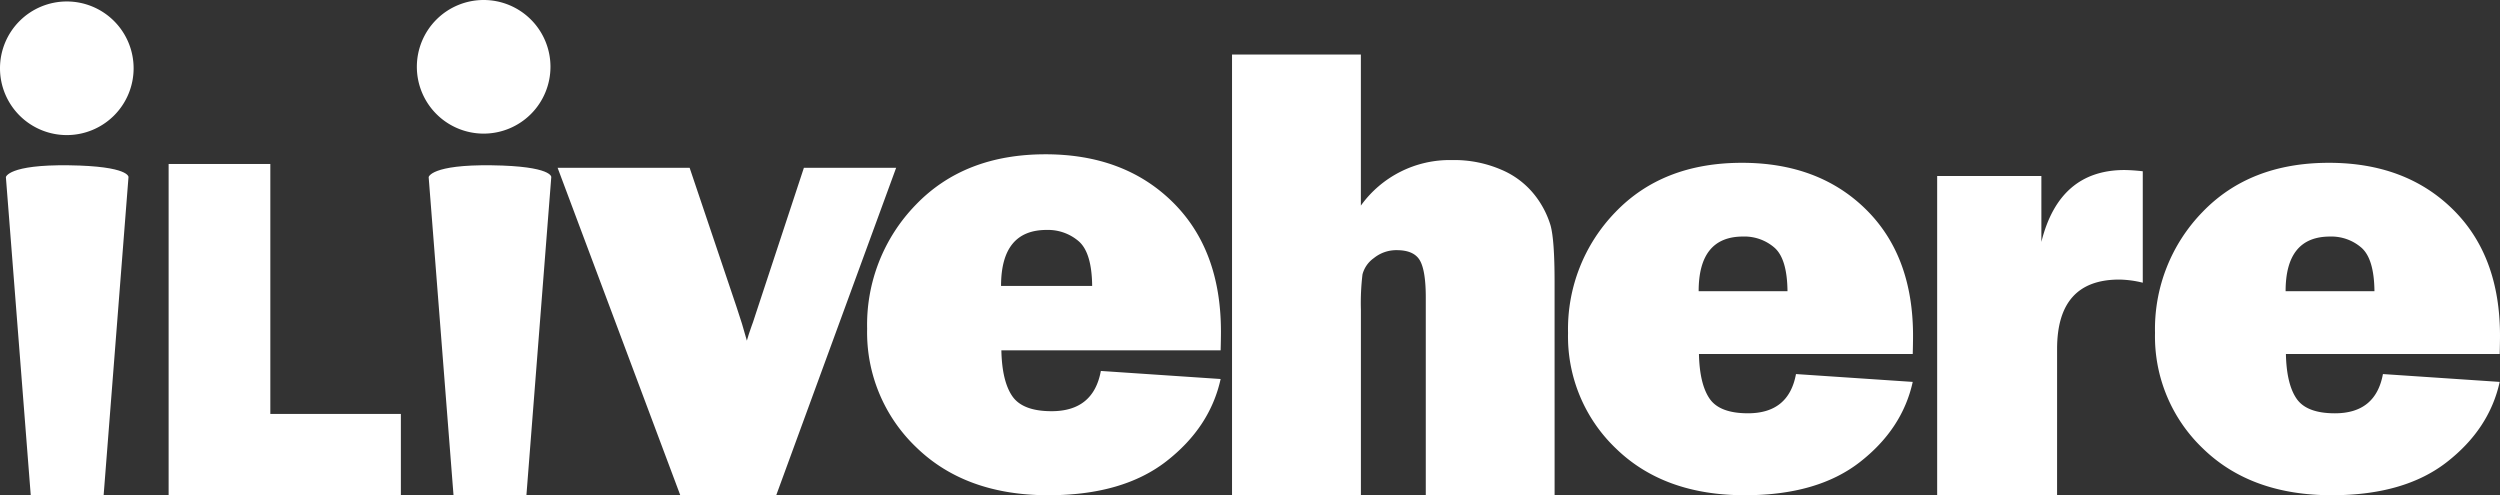 <?xml version="1.0" encoding="UTF-8"?> <svg xmlns="http://www.w3.org/2000/svg" xmlns:xlink="http://www.w3.org/1999/xlink" width="482.74" height="95.627" viewBox="0 0 482.74 95.627"><rect x="0" y="0" width="482.74" height="95.627" fill="#333333" stroke="none"/><defs><clipPath id="a"><rect width="482.74" height="95.627" fill="#fff"></rect></clipPath></defs><g clip-path="url(#a)"><path d="M173.043,32.4,149.887,95.627H131.361L107.673,32.4h25.492l9.052,26.852q1.122,3.29,2,6.525c.2-.748.516-1.7.927-2.859.081-.166.351-.954.8-2.362L155.229,32.4Z" fill="#fff"></path><path d="M212.57,71.629,235.7,73.184q-2.051,9.326-10.476,15.883t-22.784,6.56q-15.977,0-25.489-9.23a30.659,30.659,0,0,1-9.51-22.912,33.2,33.2,0,0,1,9.387-23.932q9.385-9.759,25.05-9.76,15.171,0,24.527,9.2t9.356,25.053q0,1.3-.061,3.606H193.361q.122,5.964,2.115,8.855t7.581,2.893q8.085,0,9.513-7.772m-1.678-16.41q-.063-6.4-2.573-8.611A9.089,9.089,0,0,0,202.1,44.4q-8.8,0-8.8,10.816Z" fill="#fff"></path><path d="M346.793,72.229l22.546,1.514q-2,9.093-10.212,15.49T336.91,95.627q-15.578,0-24.852-9a29.883,29.883,0,0,1-9.275-22.336,32.4,32.4,0,0,1,9.152-23.334q9.153-9.519,24.432-9.518,14.789,0,23.912,8.971T369.4,64.835c0,.845-.016,2.021-.059,3.515H328.06q.123,5.818,2.061,8.636t7.4,2.819q7.881,0,9.276-7.576m-1.639-16q-.061-6.243-2.51-8.4a8.844,8.844,0,0,0-6.066-2.155q-8.584,0-8.578,10.551Z" fill="#fff"></path><path d="M397.213,95.627H374.059V33.982h20.123V46.711q3.453-13.878,16.064-13.881a35.21,35.21,0,0,1,3.514.242V54.59a19.9,19.9,0,0,0-4.543-.606q-12.006,0-12,13.4Z" fill="#fff"></path><path d="M460.133,72.229l22.548,1.514q-2,9.093-10.214,15.49t-22.215,6.394q-15.578,0-24.852-9a29.883,29.883,0,0,1-9.275-22.336,32.383,32.383,0,0,1,9.152-23.334q9.153-9.519,24.43-9.518,14.785,0,23.91,8.971t9.123,24.428c0,.845-.019,2.021-.059,3.515H441.4q.12,5.818,2.063,8.636t7.394,2.819q7.884,0,9.276-7.576m-1.637-16q-.062-6.243-2.51-8.4a8.854,8.854,0,0,0-6.07-2.155q-8.578,0-8.574,10.551Z" fill="#fff"></path><path d="M25.8,13.184A12.9,12.9,0,1,1,12.9.284a12.9,12.9,0,0,1,12.9,12.9" fill="#fff"></path><path d="M106.293,12.9A12.9,12.9,0,1,1,93.394,0a12.9,12.9,0,0,1,12.9,12.9" fill="#fff"></path><path d="M300.188,95.627H275.313V57.471q0-5.24-1.15-7.2t-4.433-1.965a6.864,6.864,0,0,0-4.438,1.527,5.578,5.578,0,0,0-2.2,3.15,45.872,45.872,0,0,0-.307,6.793V95.627H237.9v-85.1h24.878V39.7a21.126,21.126,0,0,1,17.582-8.791,22.909,22.909,0,0,1,9.63,1.9,16.235,16.235,0,0,1,6.391,4.9,17.7,17.7,0,0,1,3.02,5.8q.781,2.8.782,10.846Z" fill="#fff"></path><path d="M13.318,31.918c11.734.158,11.493,2.275,11.493,2.275l-4.8,61.434H5.937l-4.8-61.434s.449-2.435,12.181-2.275" fill="#fff"></path><path d="M94.955,31.918c11.734.158,11.494,2.275,11.494,2.275l-4.8,61.434H87.573l-4.8-61.434s.447-2.435,12.18-2.275" fill="#fff"></path></g><path d="M32.561,31.664V95.627H77.405V79.93H52.2V31.664Z" fill="#fff"></path></svg> 